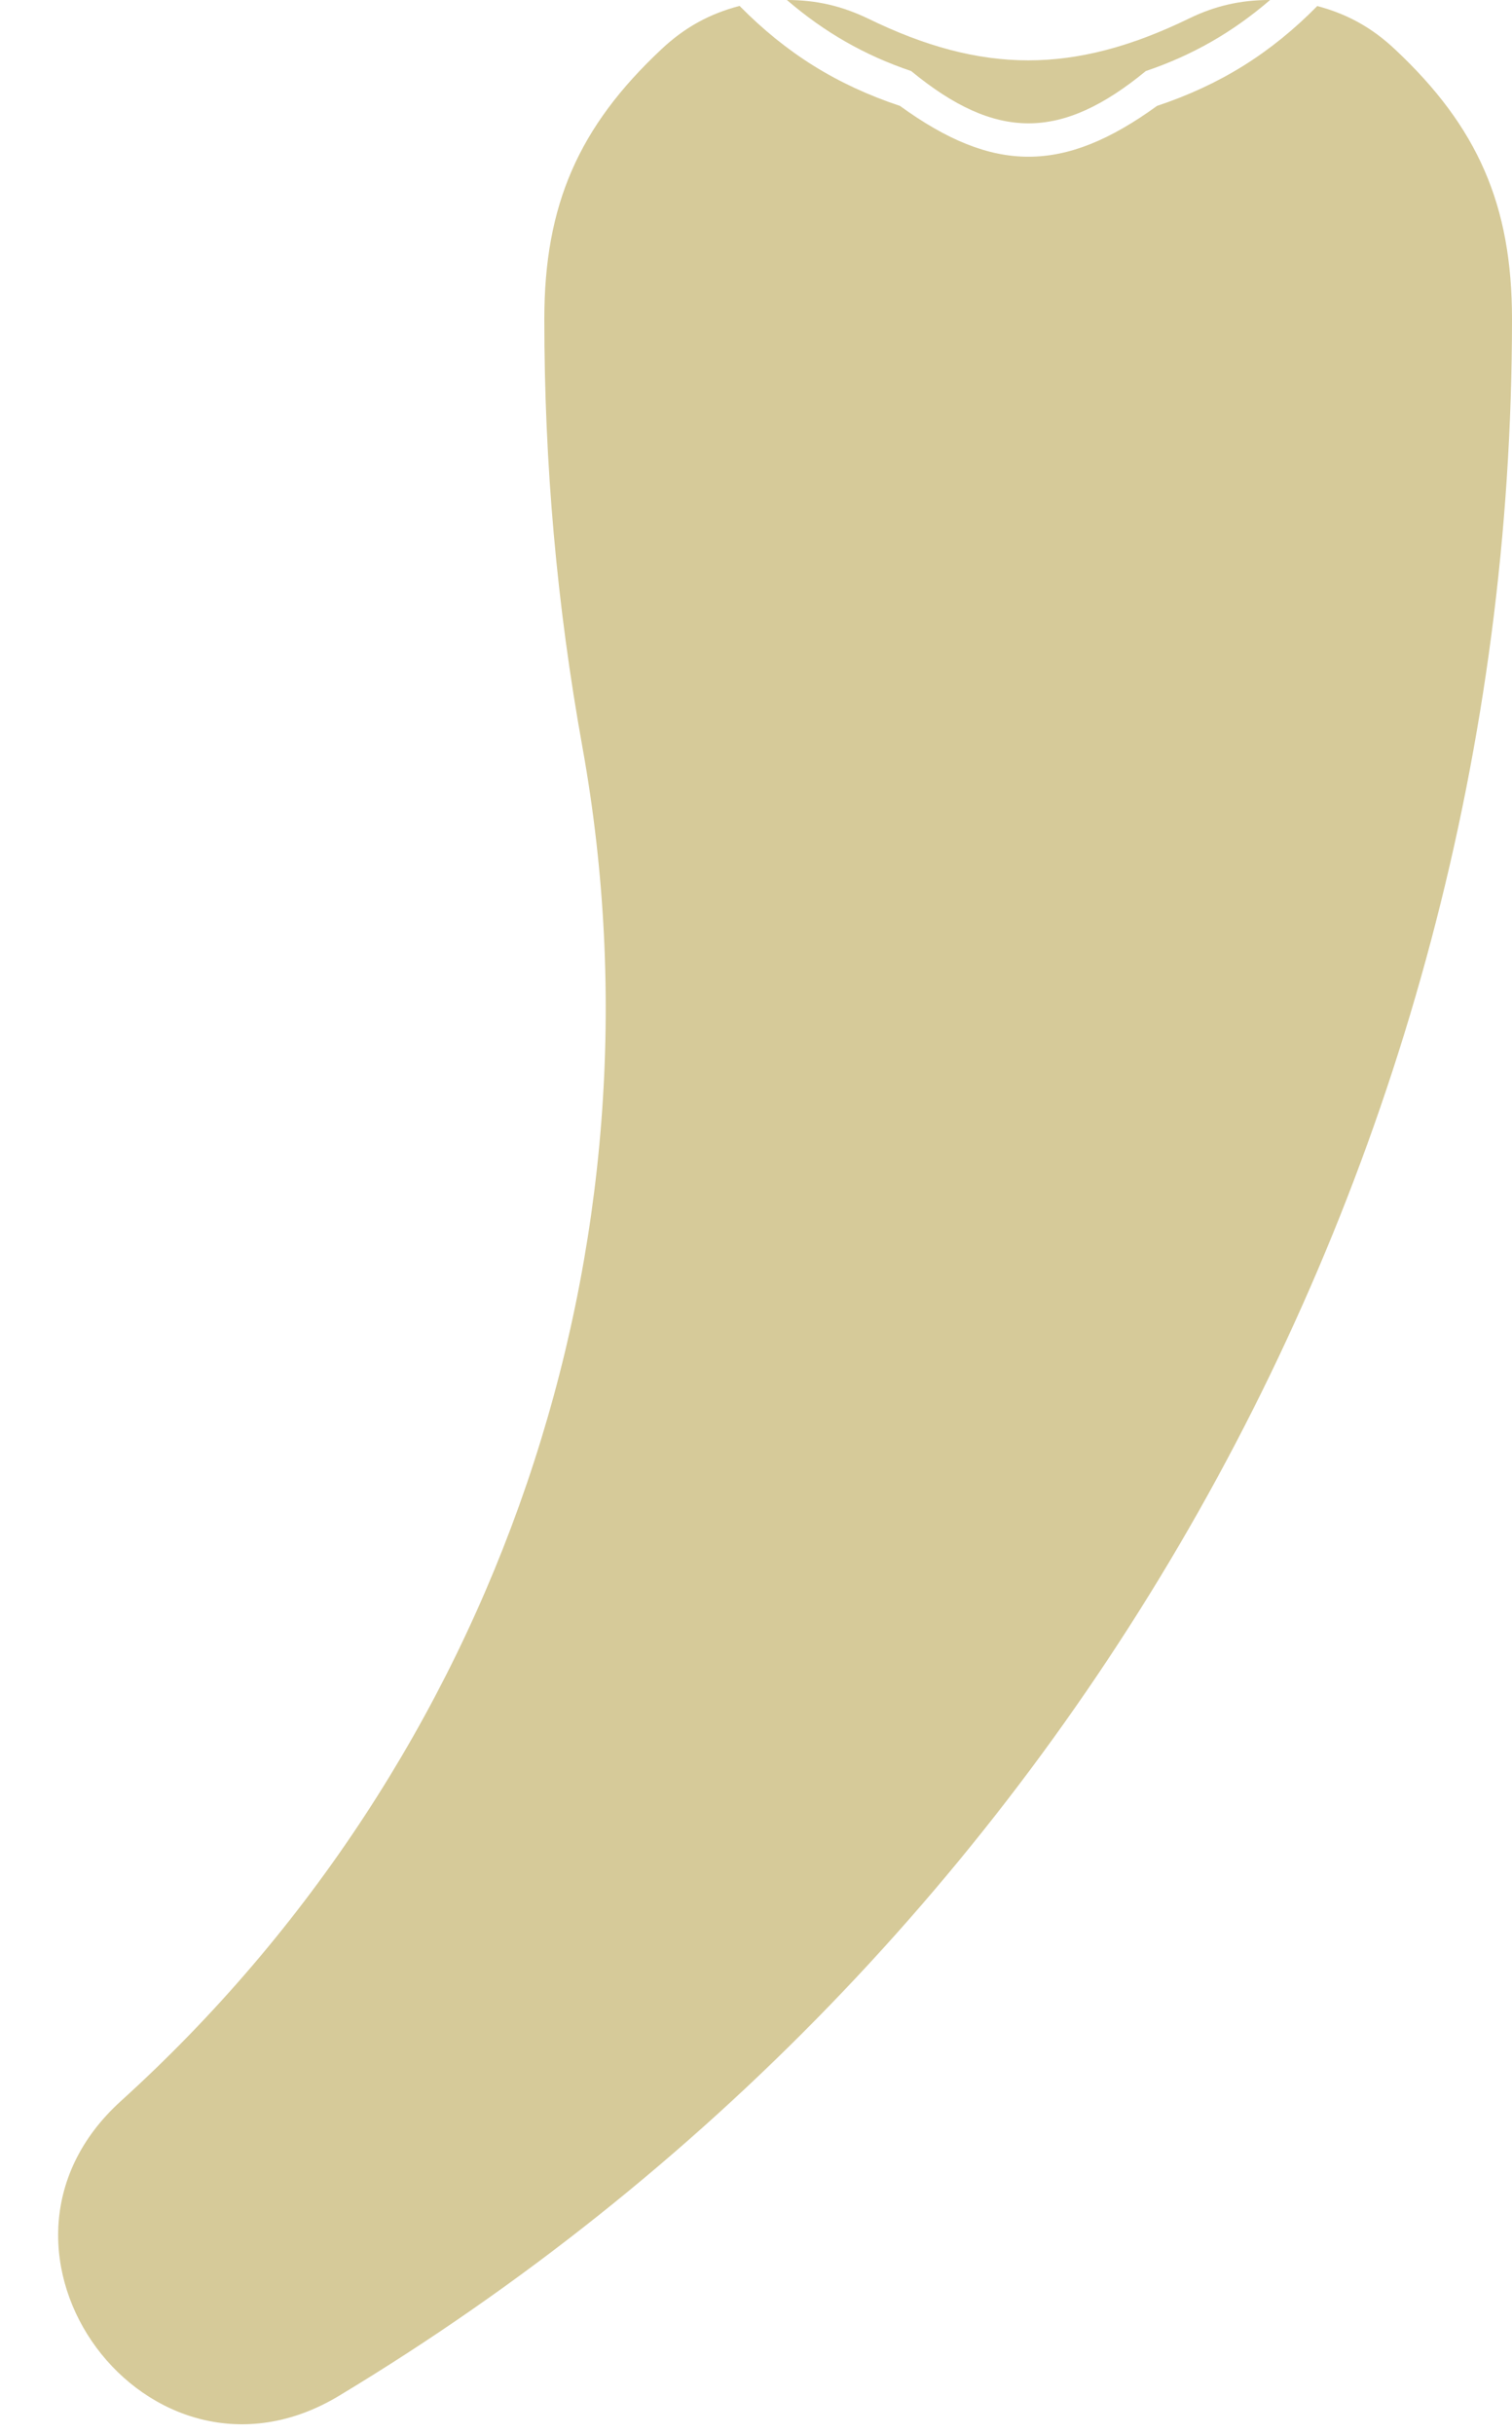 <svg width="23" height="37" viewBox="0 0 23 37" fill="none" xmlns="http://www.w3.org/2000/svg">
<path d="M19.31 0C18.87 0 18.48 0.09 18.09 0.28C16.34 1.13 14.94 1.13 13.2 0.28C12.8 0.09 12.42 0 11.97 0C12.54 0.49 13.15 0.84 13.86 1.08C15.15 2.14 16.14 2.14 17.43 1.08C18.14 0.84 18.75 0.49 19.32 0H19.31Z" fill="#D6CA99"/>
<path d="M20.03 0.09C20.49 0.21 20.87 0.42 21.22 0.75C22.48 1.93 23 3.12 23 4.85C23 17.77 16.23 29.75 5.16 36.42C2.26 38.17 -0.68 34.22 1.84 31.94C7.57 26.75 10.23 18.97 8.86 11.36C8.47 9.2 8.28 7.05 8.28 4.85C8.28 3.12 8.8 1.93 10.06 0.75C10.41 0.42 10.79 0.21 11.25 0.09C11.96 0.81 12.73 1.29 13.69 1.61C15.11 2.64 16.18 2.64 17.6 1.61C18.56 1.29 19.33 0.81 20.04 0.09H20.03Z" fill="#D6CA99"/>
</svg>
